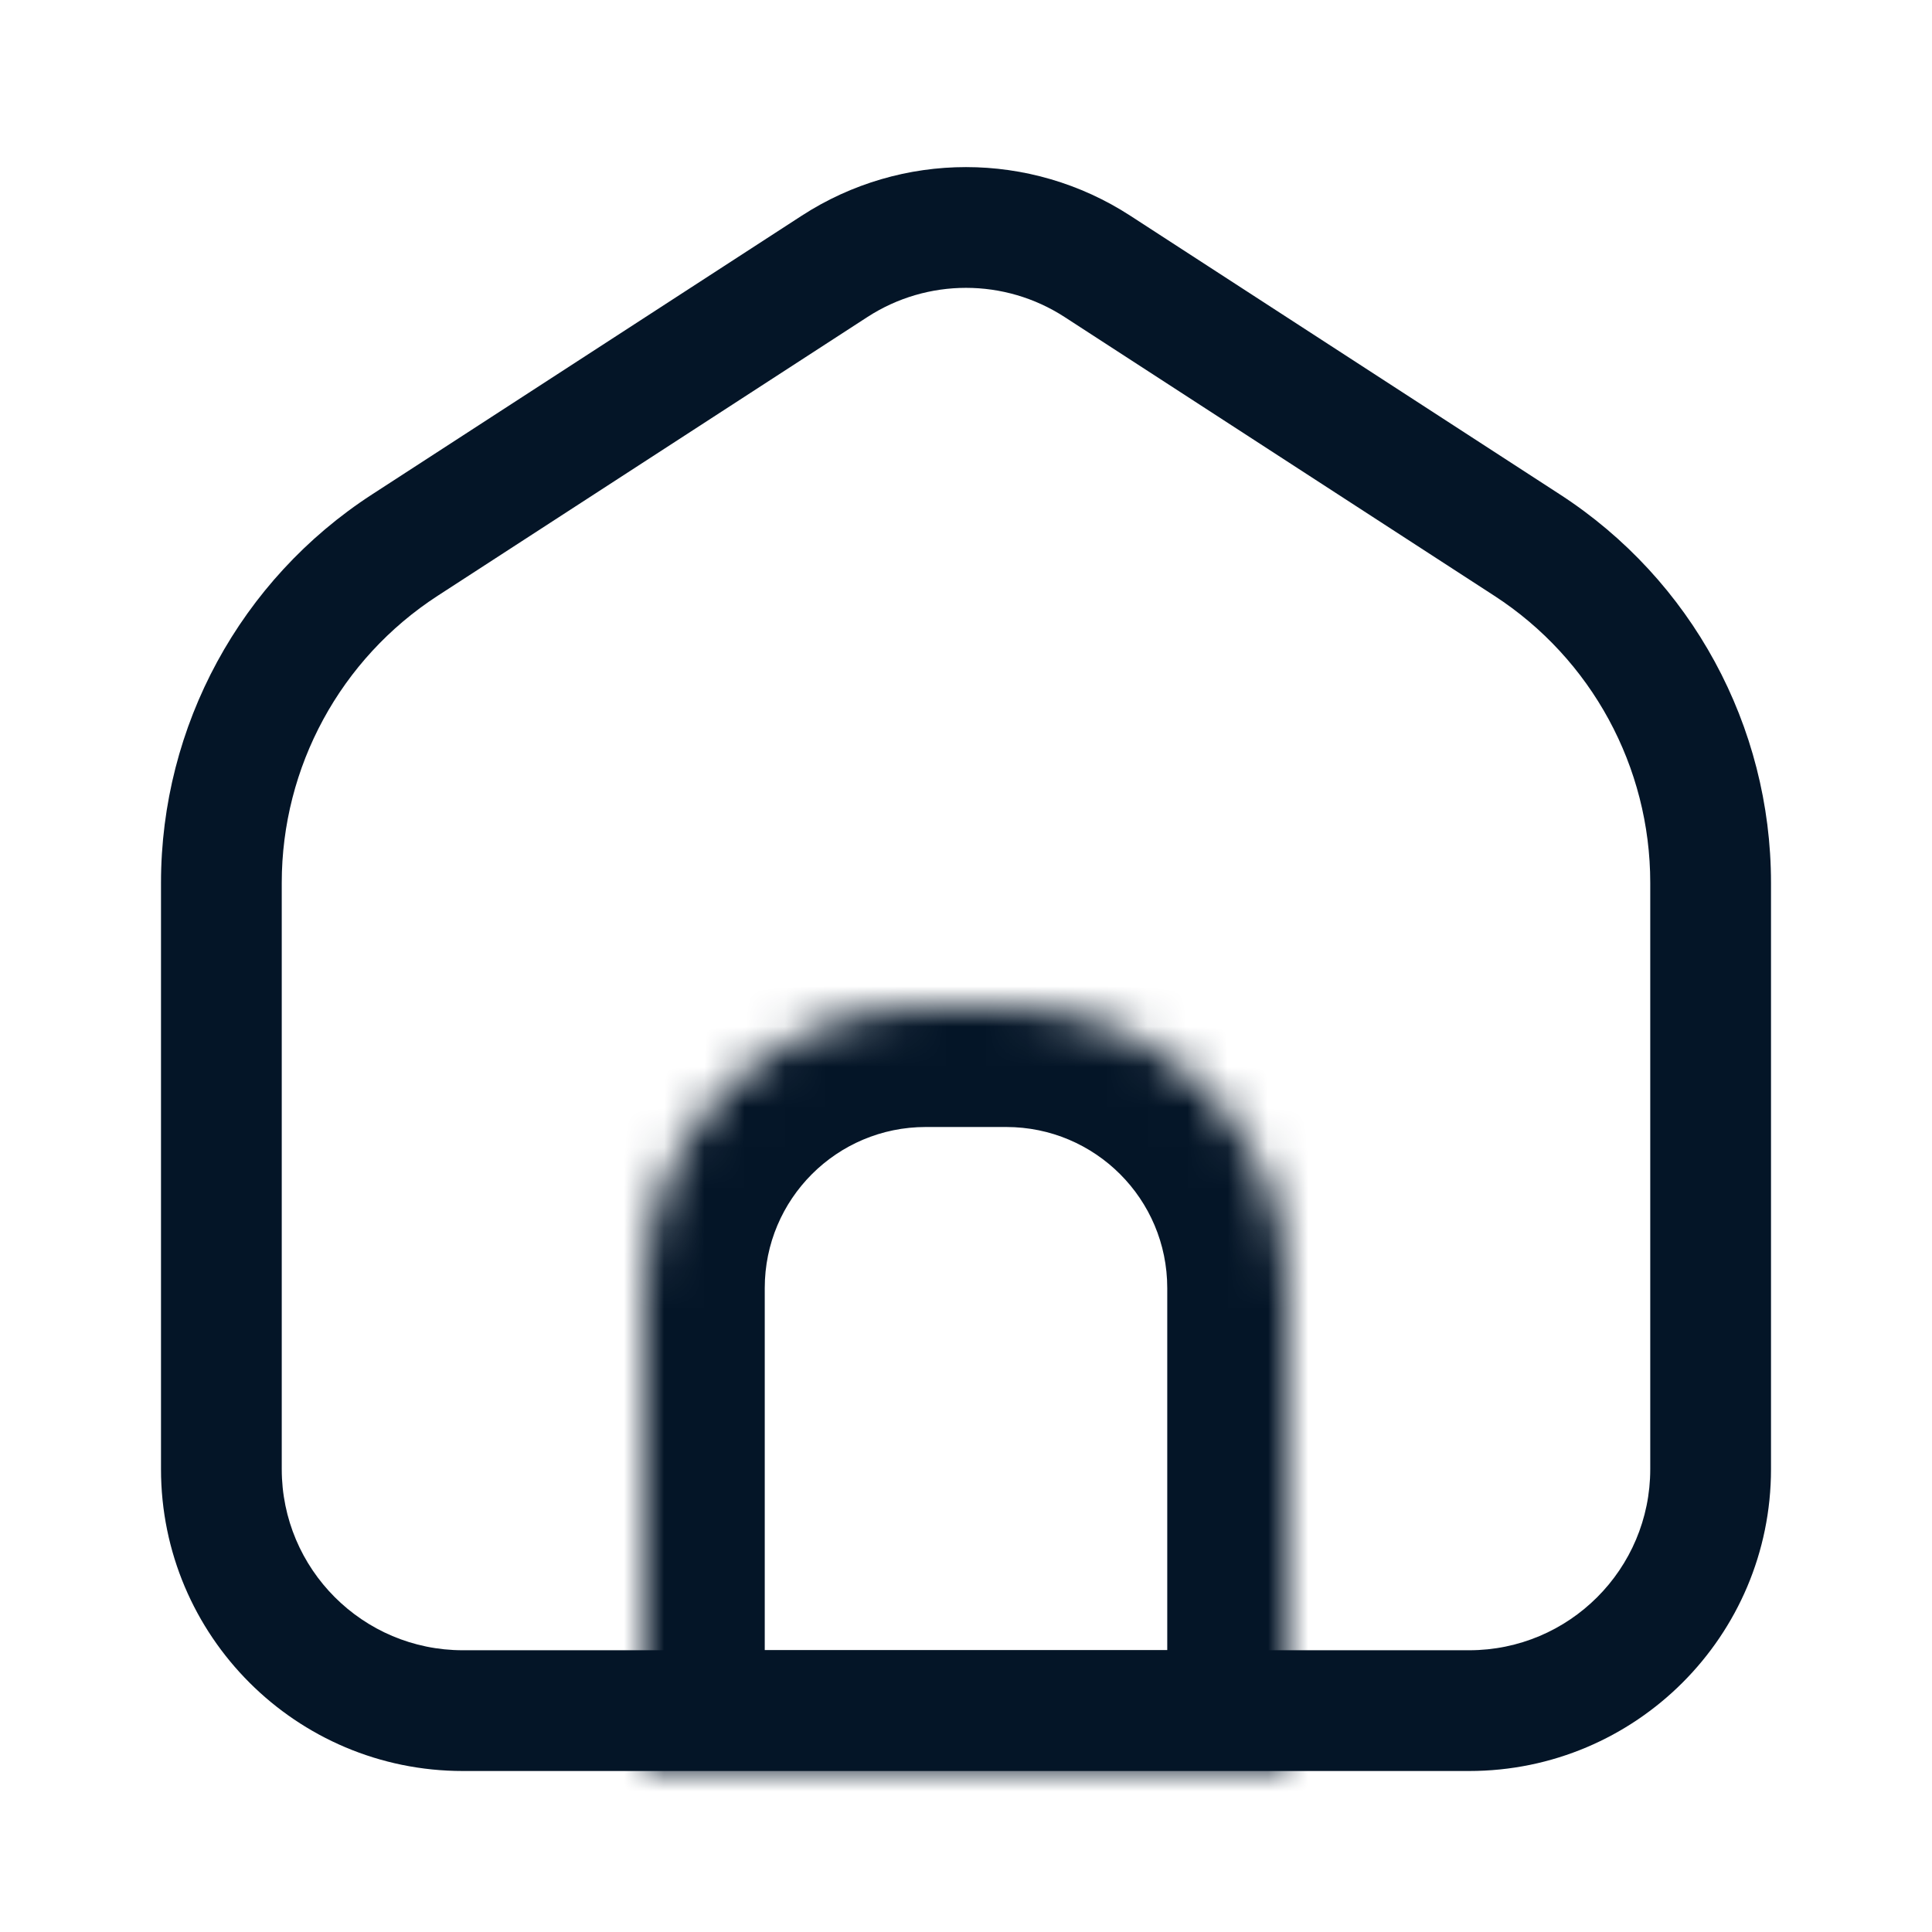 <svg width="48" height="48" viewBox="0 0 48 48" fill="none" xmlns="http://www.w3.org/2000/svg">
<path d="M37.942 13.543L37.126 14.802L37.942 13.543ZM20.735 6.618L19.919 5.359L20.735 6.618ZM7 36.5V21.933H4V36.5H7ZM10.874 14.802L21.551 7.876L19.919 5.359L9.242 12.285L10.874 14.802ZM26.449 7.876L37.126 14.802L38.758 12.285L28.081 5.359L26.449 7.876ZM41 21.933V36.5H44V21.933H41ZM36.5 41H11.5V44H36.5V41ZM41 36.5C41 38.985 38.985 41 36.5 41V44C40.642 44 44 40.642 44 36.5H41ZM37.126 14.802C39.542 16.369 41 19.053 41 21.933H44C44 18.037 42.027 14.405 38.758 12.285L37.126 14.802ZM21.551 7.876C23.041 6.91 24.959 6.91 26.449 7.876L28.081 5.359C25.599 3.749 22.401 3.749 19.919 5.359L21.551 7.876ZM7 21.933C7 19.053 8.458 16.369 10.874 14.802L9.242 12.285C5.973 14.405 4 18.037 4 21.933H7ZM4 36.5C4 40.642 7.358 44 11.5 44V41C9.015 41 7 38.985 7 36.5H4Z" fill="#041527"/>
<mask id="path-2-inside-1_3246_4825" fill="white">
<path d="M16 32C16 28.134 19.134 25 23 25H25C28.866 25 32 28.134 32 32V44H16V32Z"/>
</mask>
<path d="M32 44V47H35V44H32ZM16 44H13V47H16V44ZM23 28H25V22H23V28ZM29 32V44H35V32H29ZM32 41H16V47H32V41ZM19 44V32H13V44H19ZM25 28C27.209 28 29 29.791 29 32H35C35 26.477 30.523 22 25 22V28ZM23 22C17.477 22 13 26.477 13 32H19C19 29.791 20.791 28 23 28V22Z" fill="#041527" mask="url(#path-2-inside-1_3246_4825)"/>
</svg>
